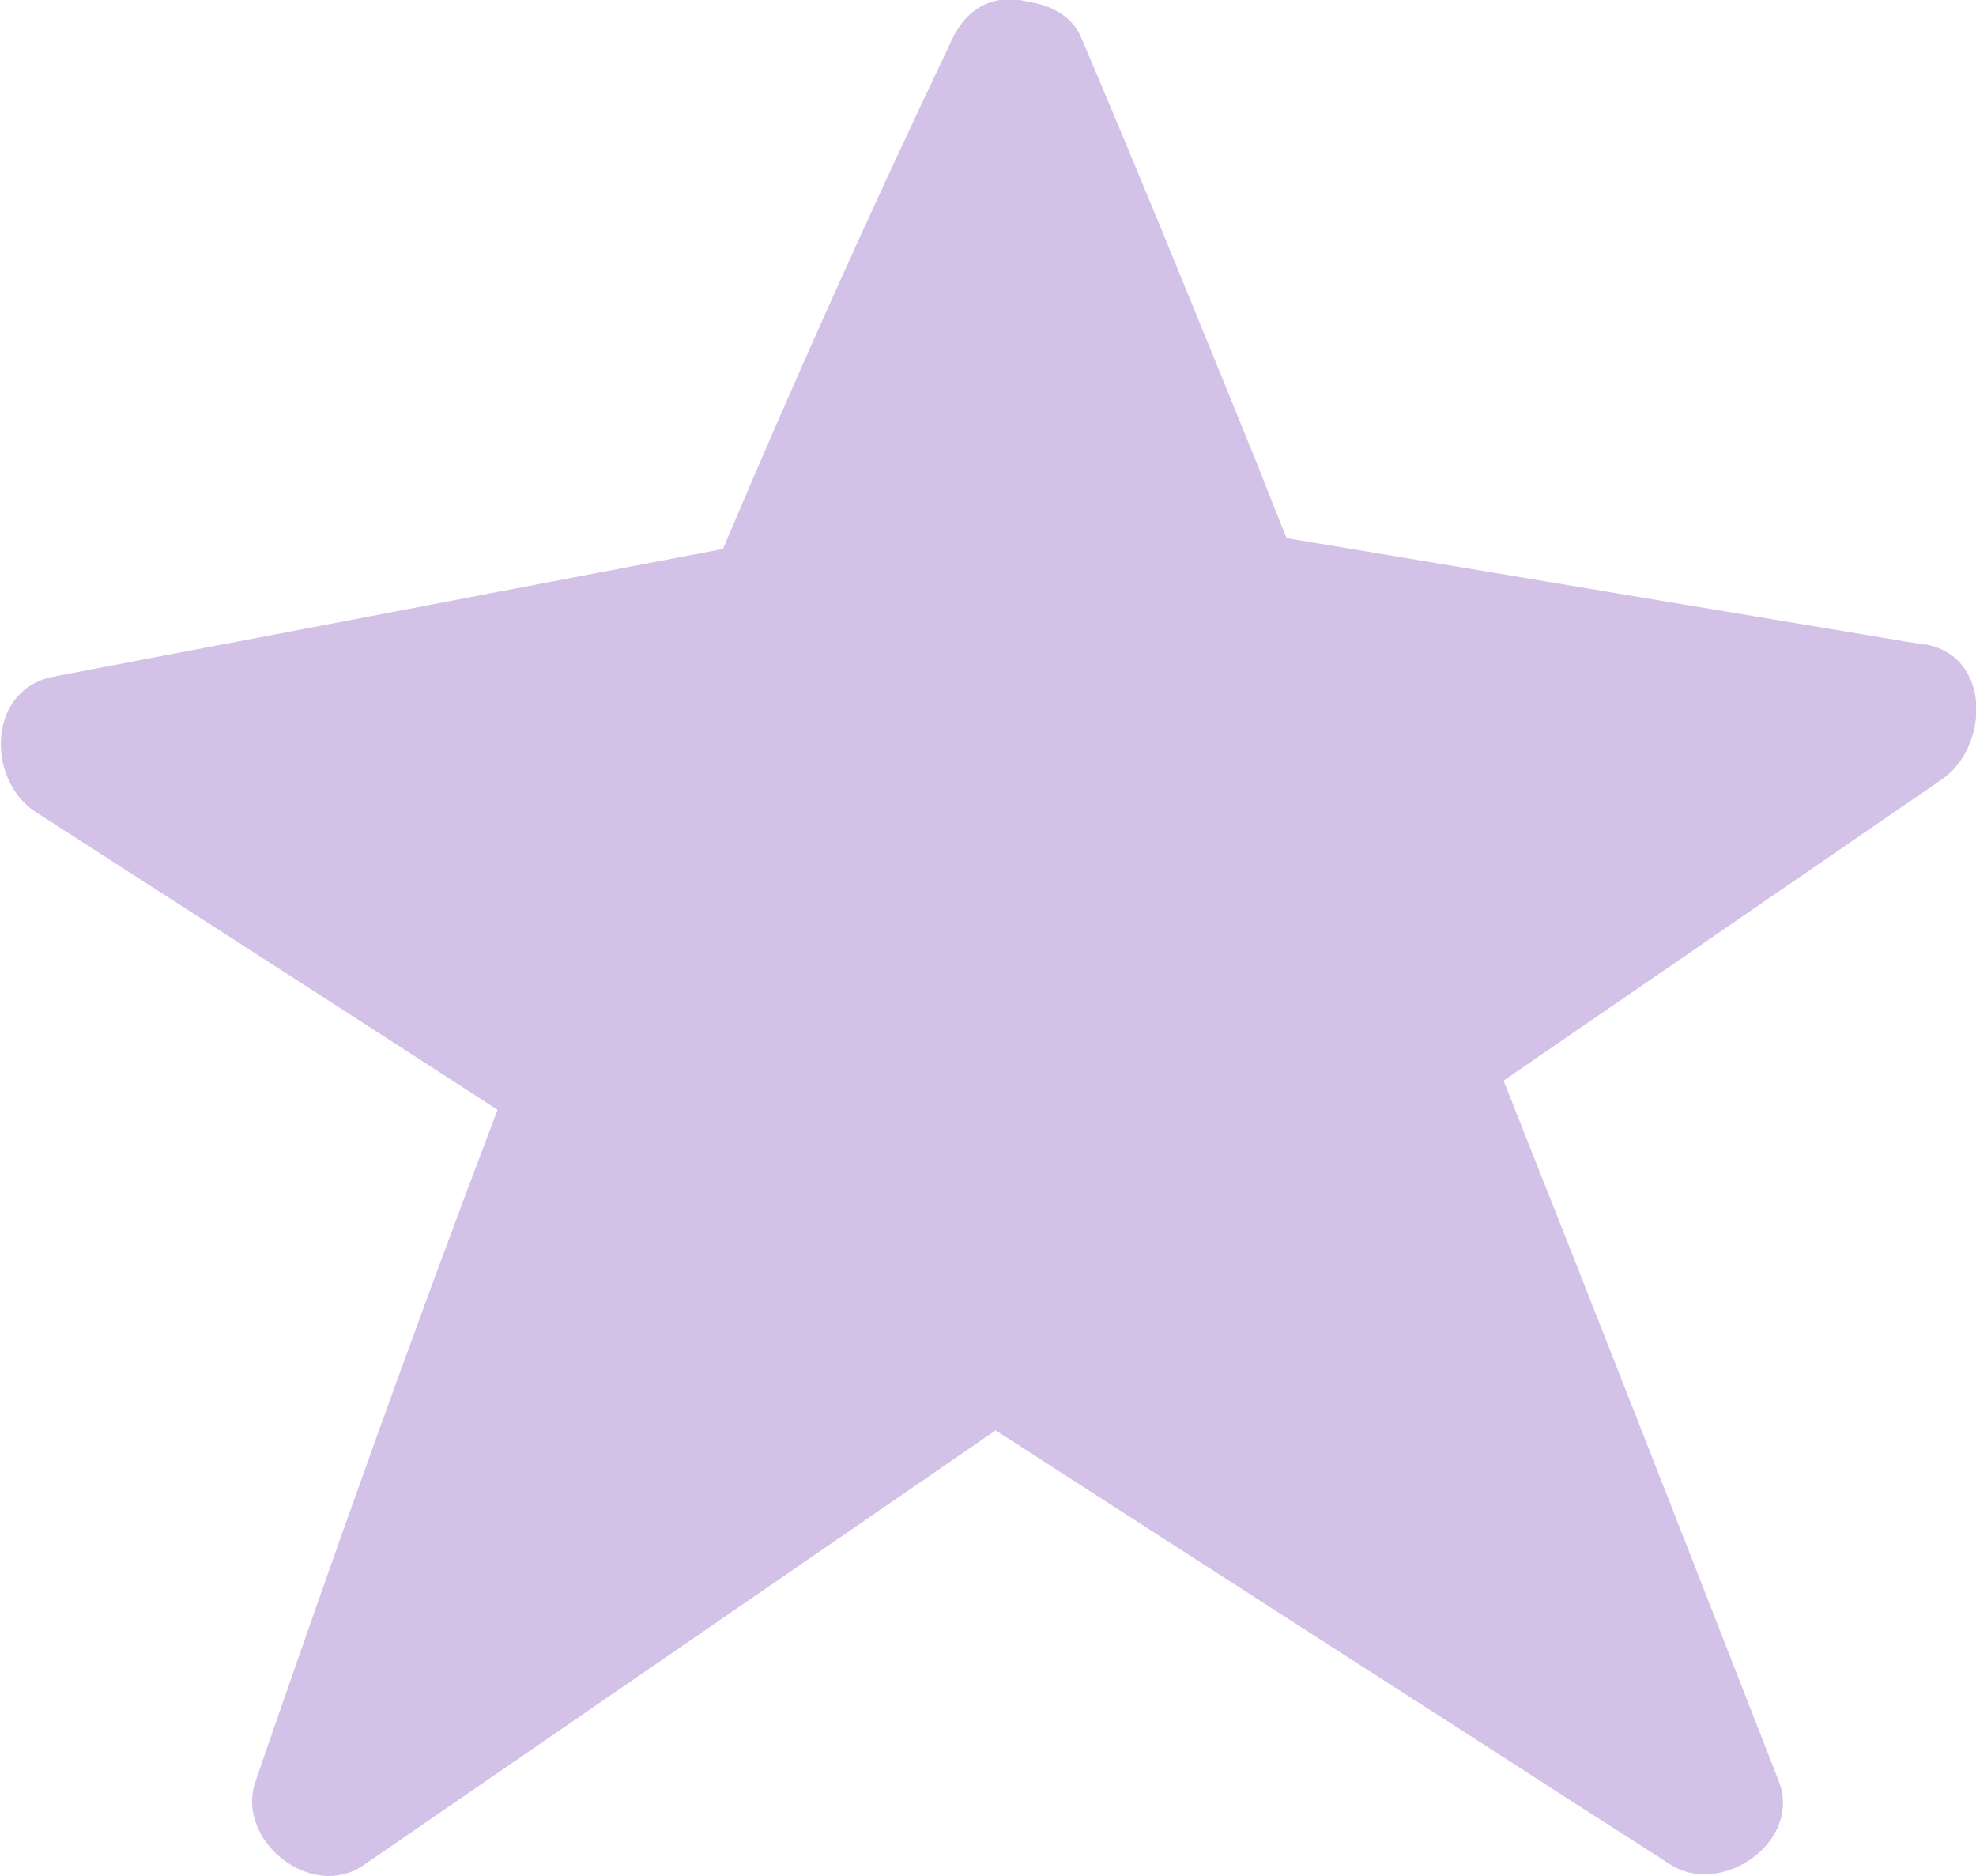 <?xml version="1.0" encoding="UTF-8"?> <svg xmlns="http://www.w3.org/2000/svg" id="Layer_1" viewBox="0 0 40.07 38.04"> <defs> <style>.cls-1{fill:#d3c1e8;}</style> </defs> <path class="cls-1" d="M39.02,13.07c-4.31-.72-8.62-1.44-12.93-2.16-.2-.49-.39-.97-.58-1.46-1.18-2.91-2.36-5.81-3.59-8.7-.18-.42-.61-.65-1.06-.71-.53-.15-1.1-.01-1.45,.57h0c-.03,.05-.06,.09-.08,.14l-.03,.06s-.03,.06-.04,.09c-1.61,3.37-3.14,6.78-4.6,10.23-2.03,.39-4.06,.77-6.08,1.16-2.5,.48-5,.95-7.5,1.43-1.34,.26-1.36,2.09-.36,2.74,3.12,2.01,6.25,4.02,9.37,6.04-1.72,4.52-3.34,9.06-4.91,13.62-.41,1.2,1.14,2.43,2.2,1.69,4.27-2.94,8.54-5.87,12.81-8.81,3.2,2.06,6.39,4.12,9.59,6.17,1.36,.88,2.73,1.76,4.09,2.63,1.04,.67,2.68-.46,2.2-1.69-1.85-4.74-3.7-9.47-5.58-14.2,1.65-1.14,3.31-2.27,4.96-3.41,1.31-.9,2.62-1.8,3.93-2.7,.95-.65,1.02-2.51-.36-2.74Z"></path> </svg> 